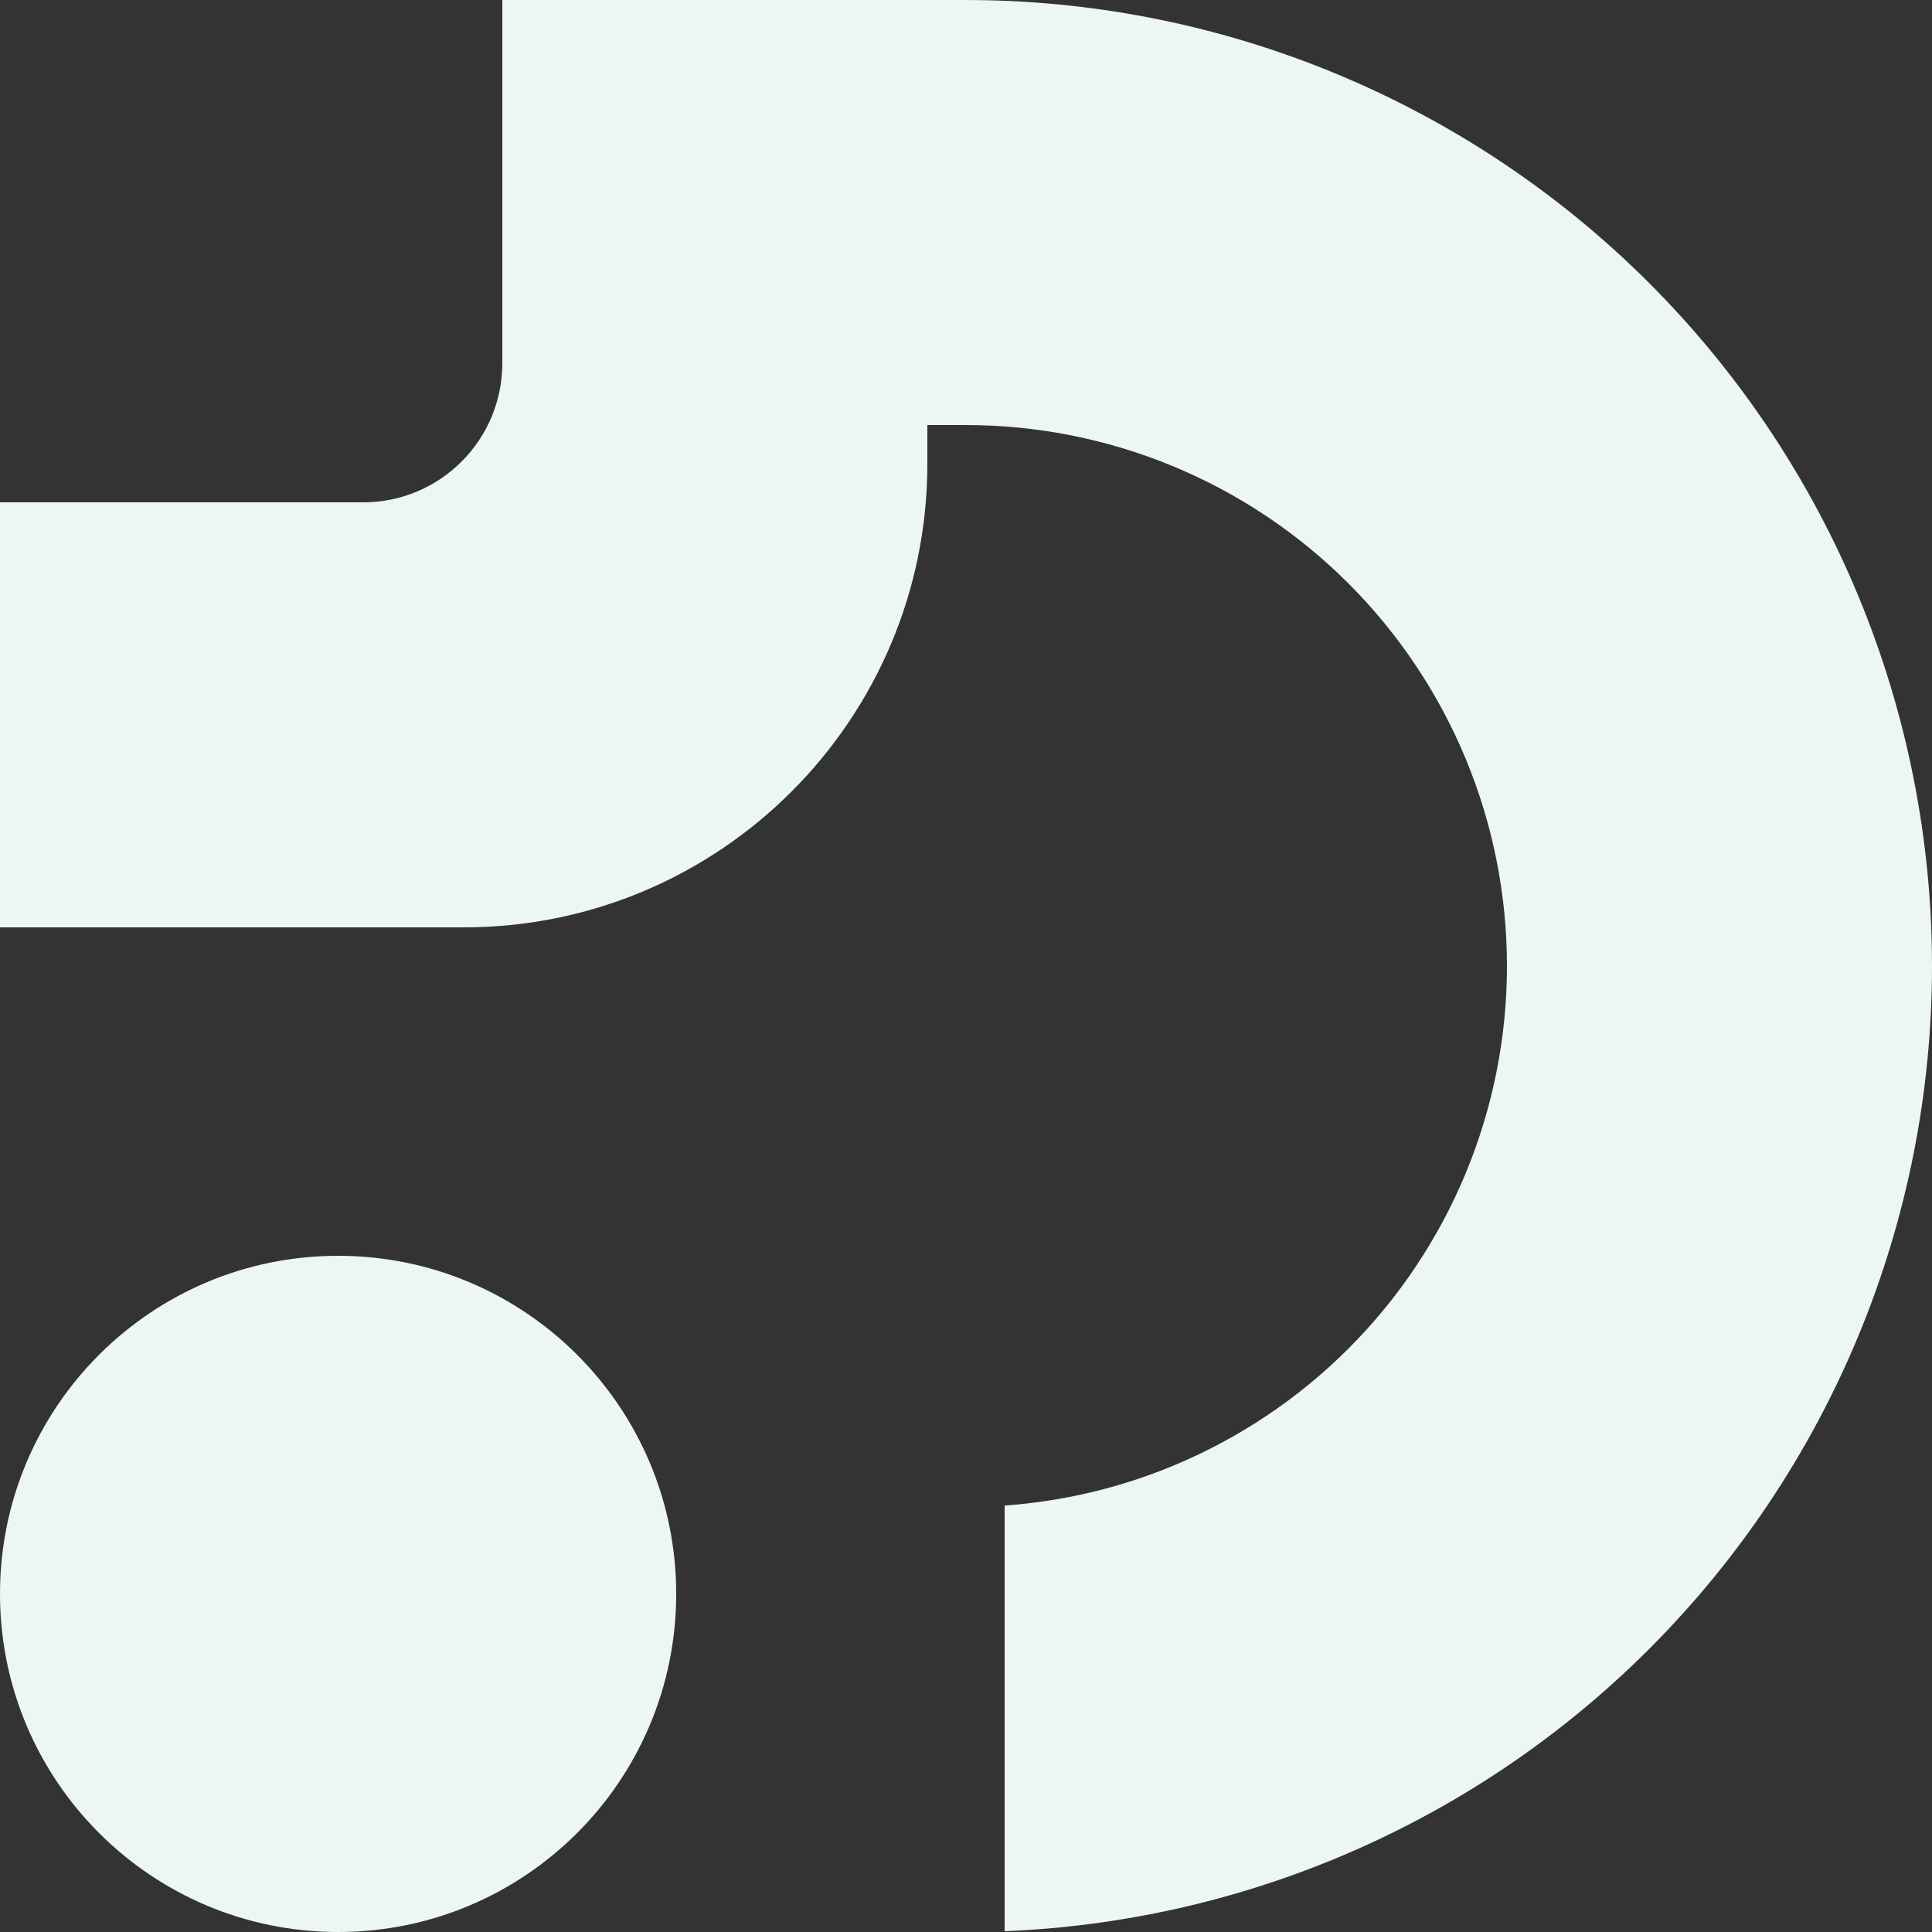 <svg width="600" height="600" viewBox="0 0 600 600" fill="none" xmlns="http://www.w3.org/2000/svg">
<rect x="0" y="0" width="600" height="600" fill="#333333" stroke="none"/>
<path d="M105 390.002C162.99 390.002 210 437.012 210 495.001C209.998 552.989 162.989 600 105 600C47.011 600 0.002 552.989 0 495.001C0 437.012 47.01 390.002 105 390.002Z" fill="#ECF7F2"/>
<path d="M300 0L303.691 0.029C341.831 0.499 379.543 8.241 414.803 22.846C451.2 37.922 484.276 60.016 512.133 87.872C539.119 114.859 560.701 146.74 575.73 181.797L577.16 185.201C592.235 221.598 600 260.608 600 300.003C600 339.397 592.236 378.408 577.16 414.805C562.084 451.201 539.989 484.278 512.133 512.134C484.276 539.99 451.2 562.084 414.803 577.16C382.106 590.703 347.3 598.341 312 599.754V467.562C329.953 466.276 347.612 462.124 364.289 455.216C384.671 446.774 403.193 434.394 418.793 418.795C434.393 403.195 446.772 384.673 455.215 364.291C463.657 343.91 468 322.063 468 300.003C468 277.943 463.656 256.096 455.215 235.714C446.772 215.333 434.393 196.811 418.793 181.211C403.193 165.611 384.671 153.232 364.289 144.79C343.907 136.347 322.061 132.005 300 132.005H288V144.004C287.998 223.531 223.528 288.003 144 288.003H0V156.004H112.799C136.657 156.004 155.998 136.661 156 112.804V0H300Z" fill="#ECF7F2"/>
</svg>
